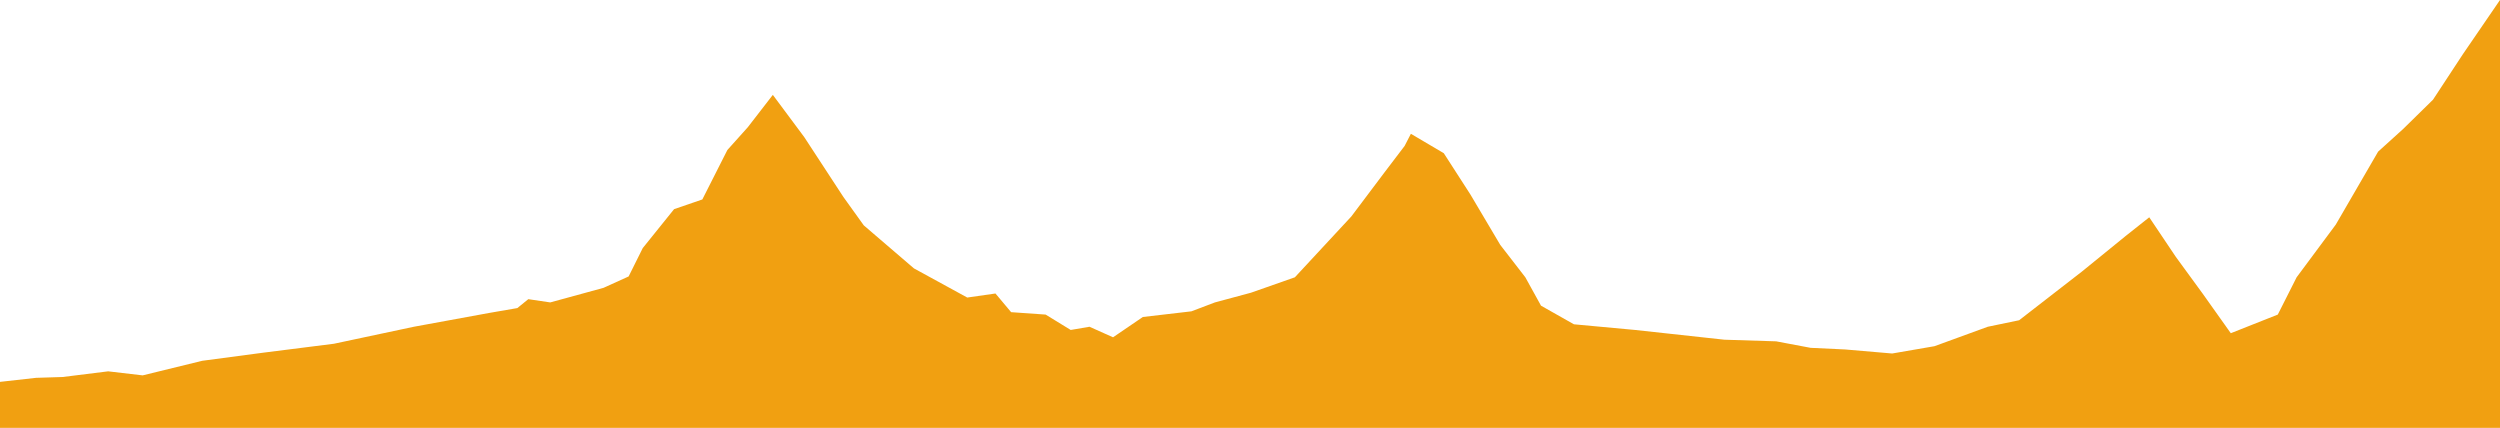 <svg xmlns="http://www.w3.org/2000/svg" width="600" height="102.69" preserveAspectRadio="none" viewBox="0 0 600 102.69"><defs><style>.cls-1{fill:#f1a011;}</style></defs><g id="Capa_2" data-name="Capa 2"><g id="Capa_1-2" data-name="Capa 1"><polygon id="etapa_18" class="cls-1" points="600 0 591.07 13.04 583.92 23.93 576.77 30.94 570.75 36.39 560.59 53.9 551.19 66.55 546.67 75.5 535.39 79.97 528.62 70.44 522.22 61.68 515.82 52.15 510.18 56.62 499.64 65.19 484.59 76.86 477.07 78.42 464.27 83.09 454.12 84.84 442.83 83.87 434.55 83.48 426.27 81.92 413.86 81.53 392.42 79.19 377.74 77.83 369.84 73.36 366.08 66.55 360.06 58.77 352.91 46.7 346.51 36.77 338.61 32.11 337.11 35.02 332.22 41.45 324.32 51.95 310.77 66.55 300.24 70.25 291.58 72.58 285.94 74.72 274.28 76.08 267.13 80.95 261.48 78.42 256.97 79.19 250.95 75.5 242.67 74.92 238.91 70.44 232.14 71.41 219.34 64.41 207.31 54.09 202.42 47.28 193.01 32.89 185.48 22.77 179.46 30.55 174.57 36 168.56 47.87 161.78 50.2 154.26 59.54 150.87 66.35 144.85 69.08 132.06 72.58 126.79 71.8 124.16 73.94 117.39 75.11 99.33 78.42 80.14 82.5 63.21 84.64 48.53 86.59 34.24 90.09 25.96 89.12 15.05 90.48 8.65 90.68 0 91.65 0 102.69 600 102.69 600 0"/></g></g></svg>